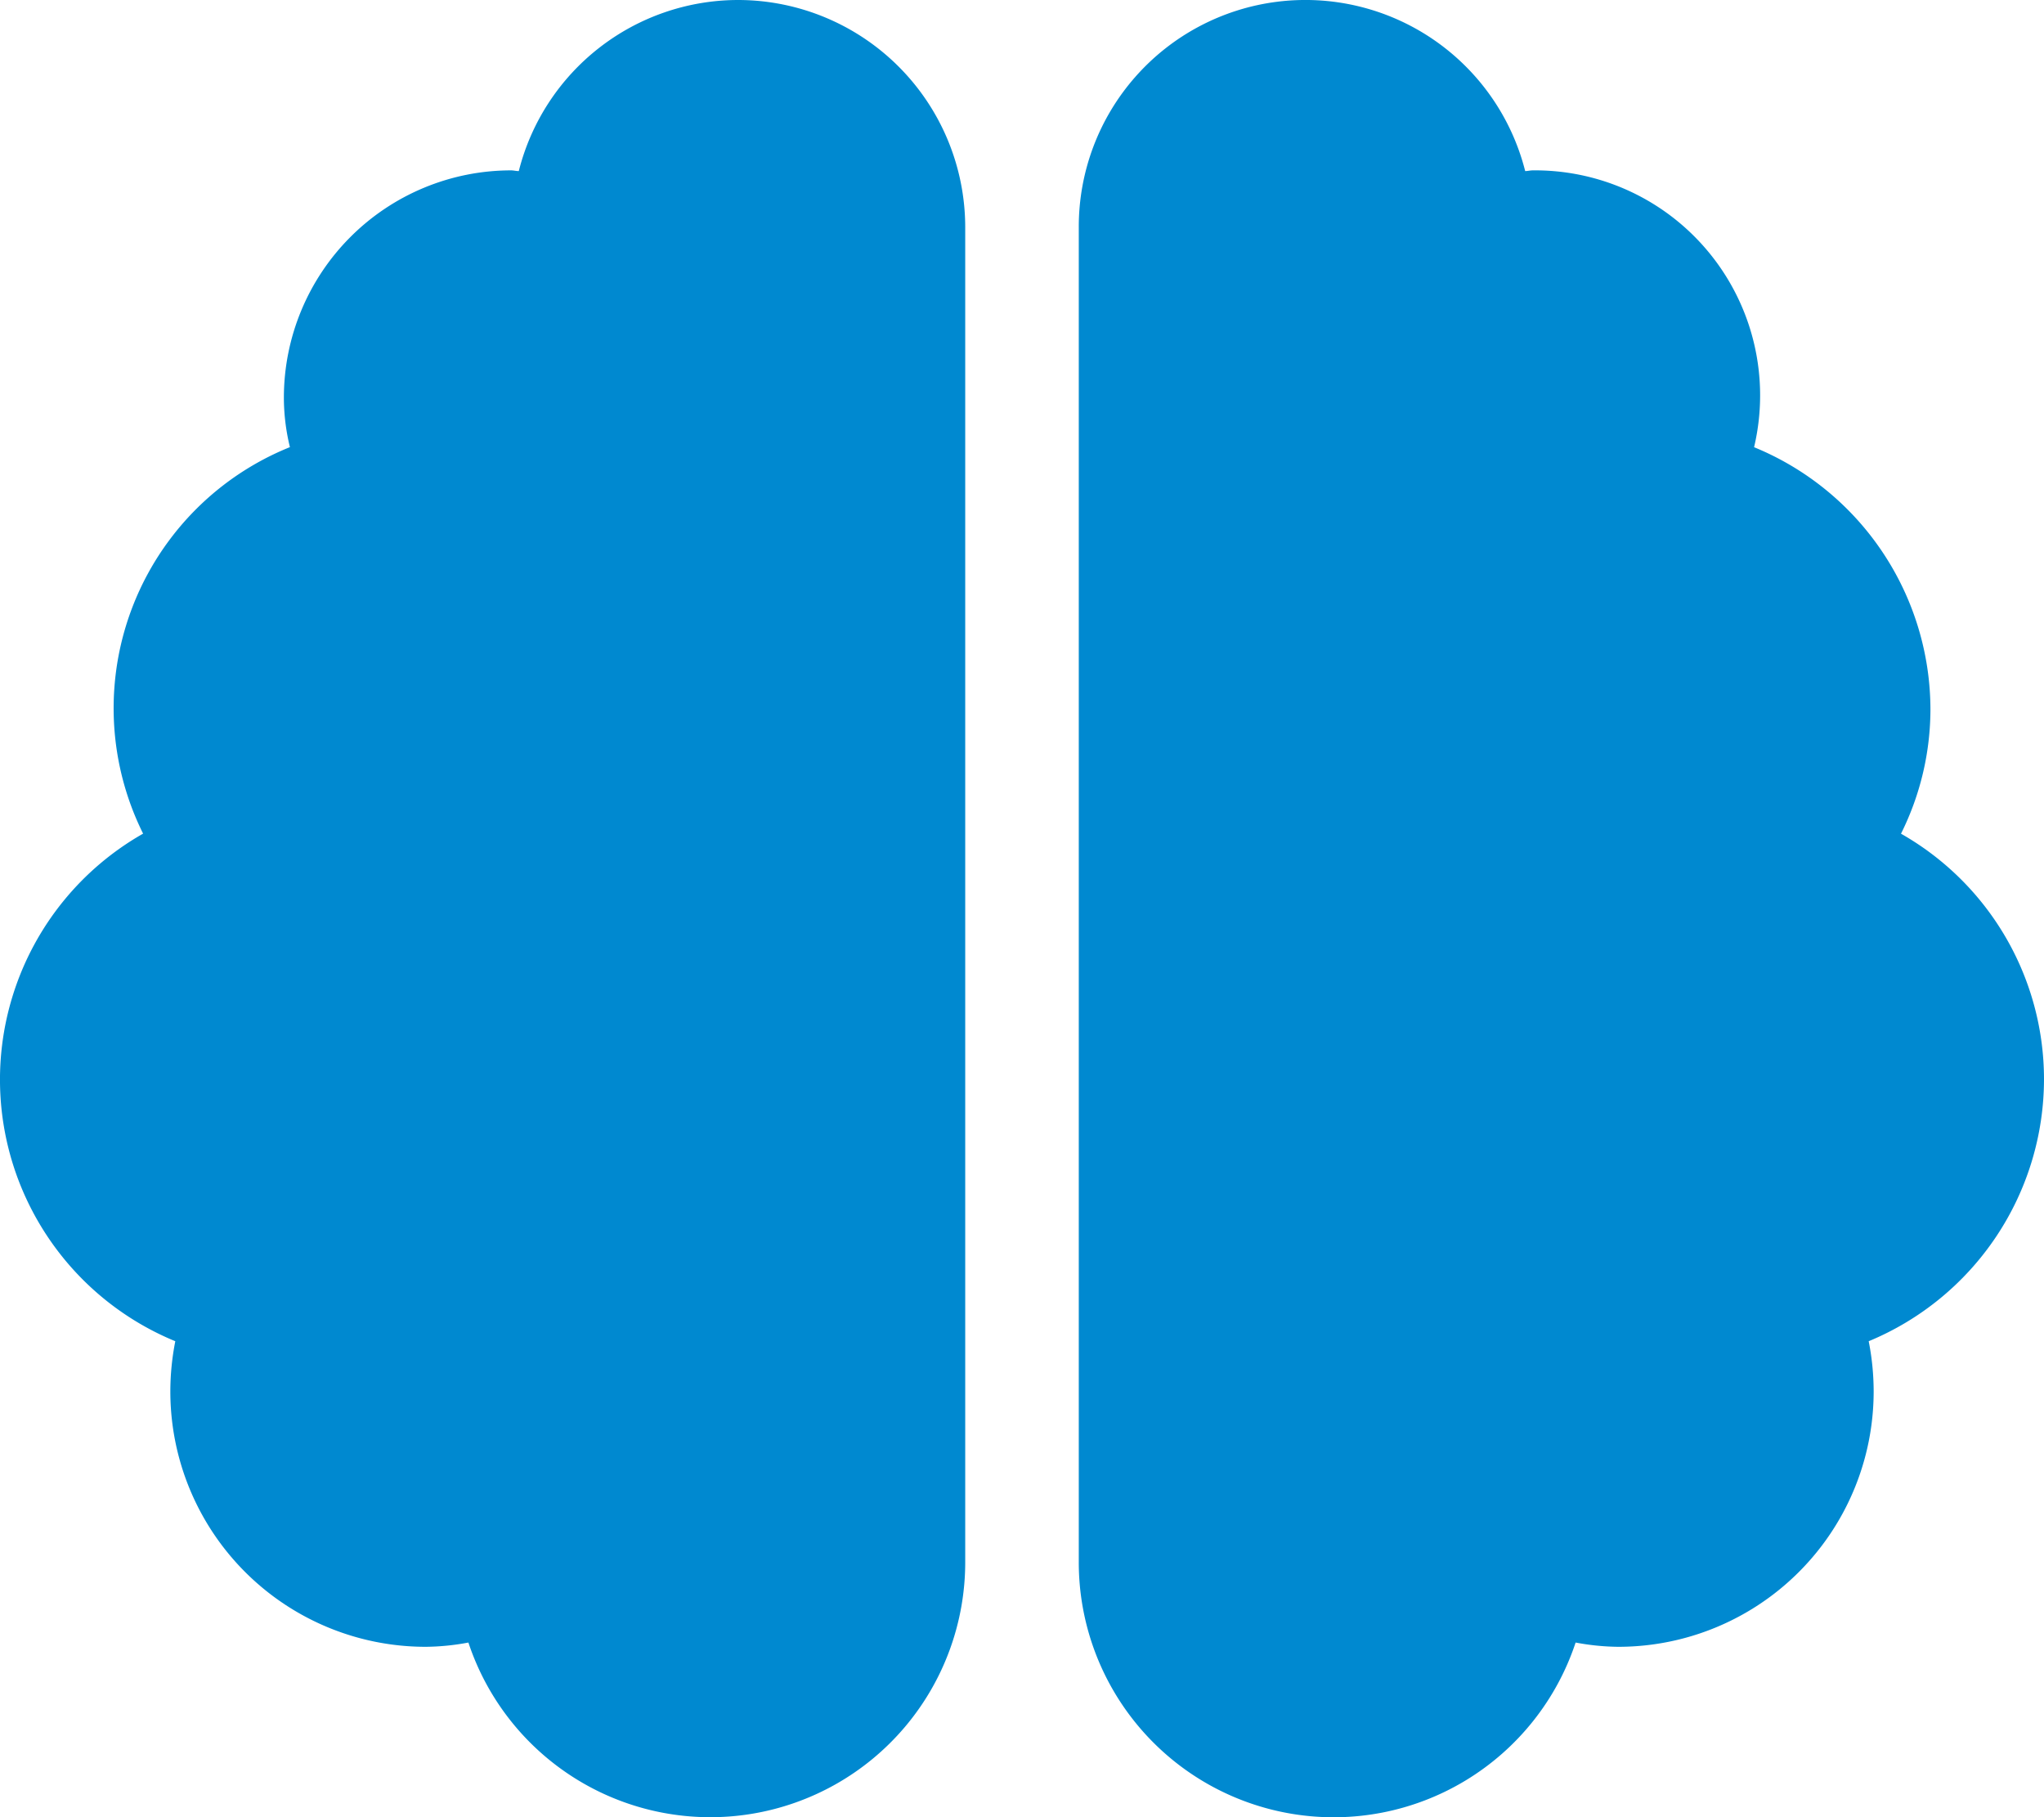 <svg xmlns="http://www.w3.org/2000/svg" width="98.852" height="87.868" viewBox="0 0 98.852 87.868">
  <path id="Icon_awesome-brain" data-name="Icon awesome-brain" d="M35.7,0A10.951,10.951,0,0,0,25.09,8.272c-.137,0-.24-.034-.378-.034A10.994,10.994,0,0,0,13.729,19.221a10.121,10.121,0,0,0,.292,2.4,13.611,13.611,0,0,0-7.1,18.689A13.678,13.678,0,0,0,8.478,64.854a12.576,12.576,0,0,0-.24,2.42A12.349,12.349,0,0,0,20.594,79.63a11.635,11.635,0,0,0,2.059-.206A12.327,12.327,0,0,0,46.68,75.512V10.984A10.994,10.994,0,0,0,35.7,0ZM98.852,52.172a13.658,13.658,0,0,0-6.916-11.859,13.507,13.507,0,0,0,1.424-5.989,13.729,13.729,0,0,0-8.529-12.7A10.882,10.882,0,0,0,74.139,8.238c-.137,0-.257.034-.378.034a10.962,10.962,0,0,0-21.589,2.712V75.512A12.327,12.327,0,0,0,76.2,79.424a11.636,11.636,0,0,0,2.059.206A12.349,12.349,0,0,0,90.614,67.274a12.576,12.576,0,0,0-.24-2.42A13.729,13.729,0,0,0,98.852,52.172Z" fill="#0089d0"/>
</svg>
